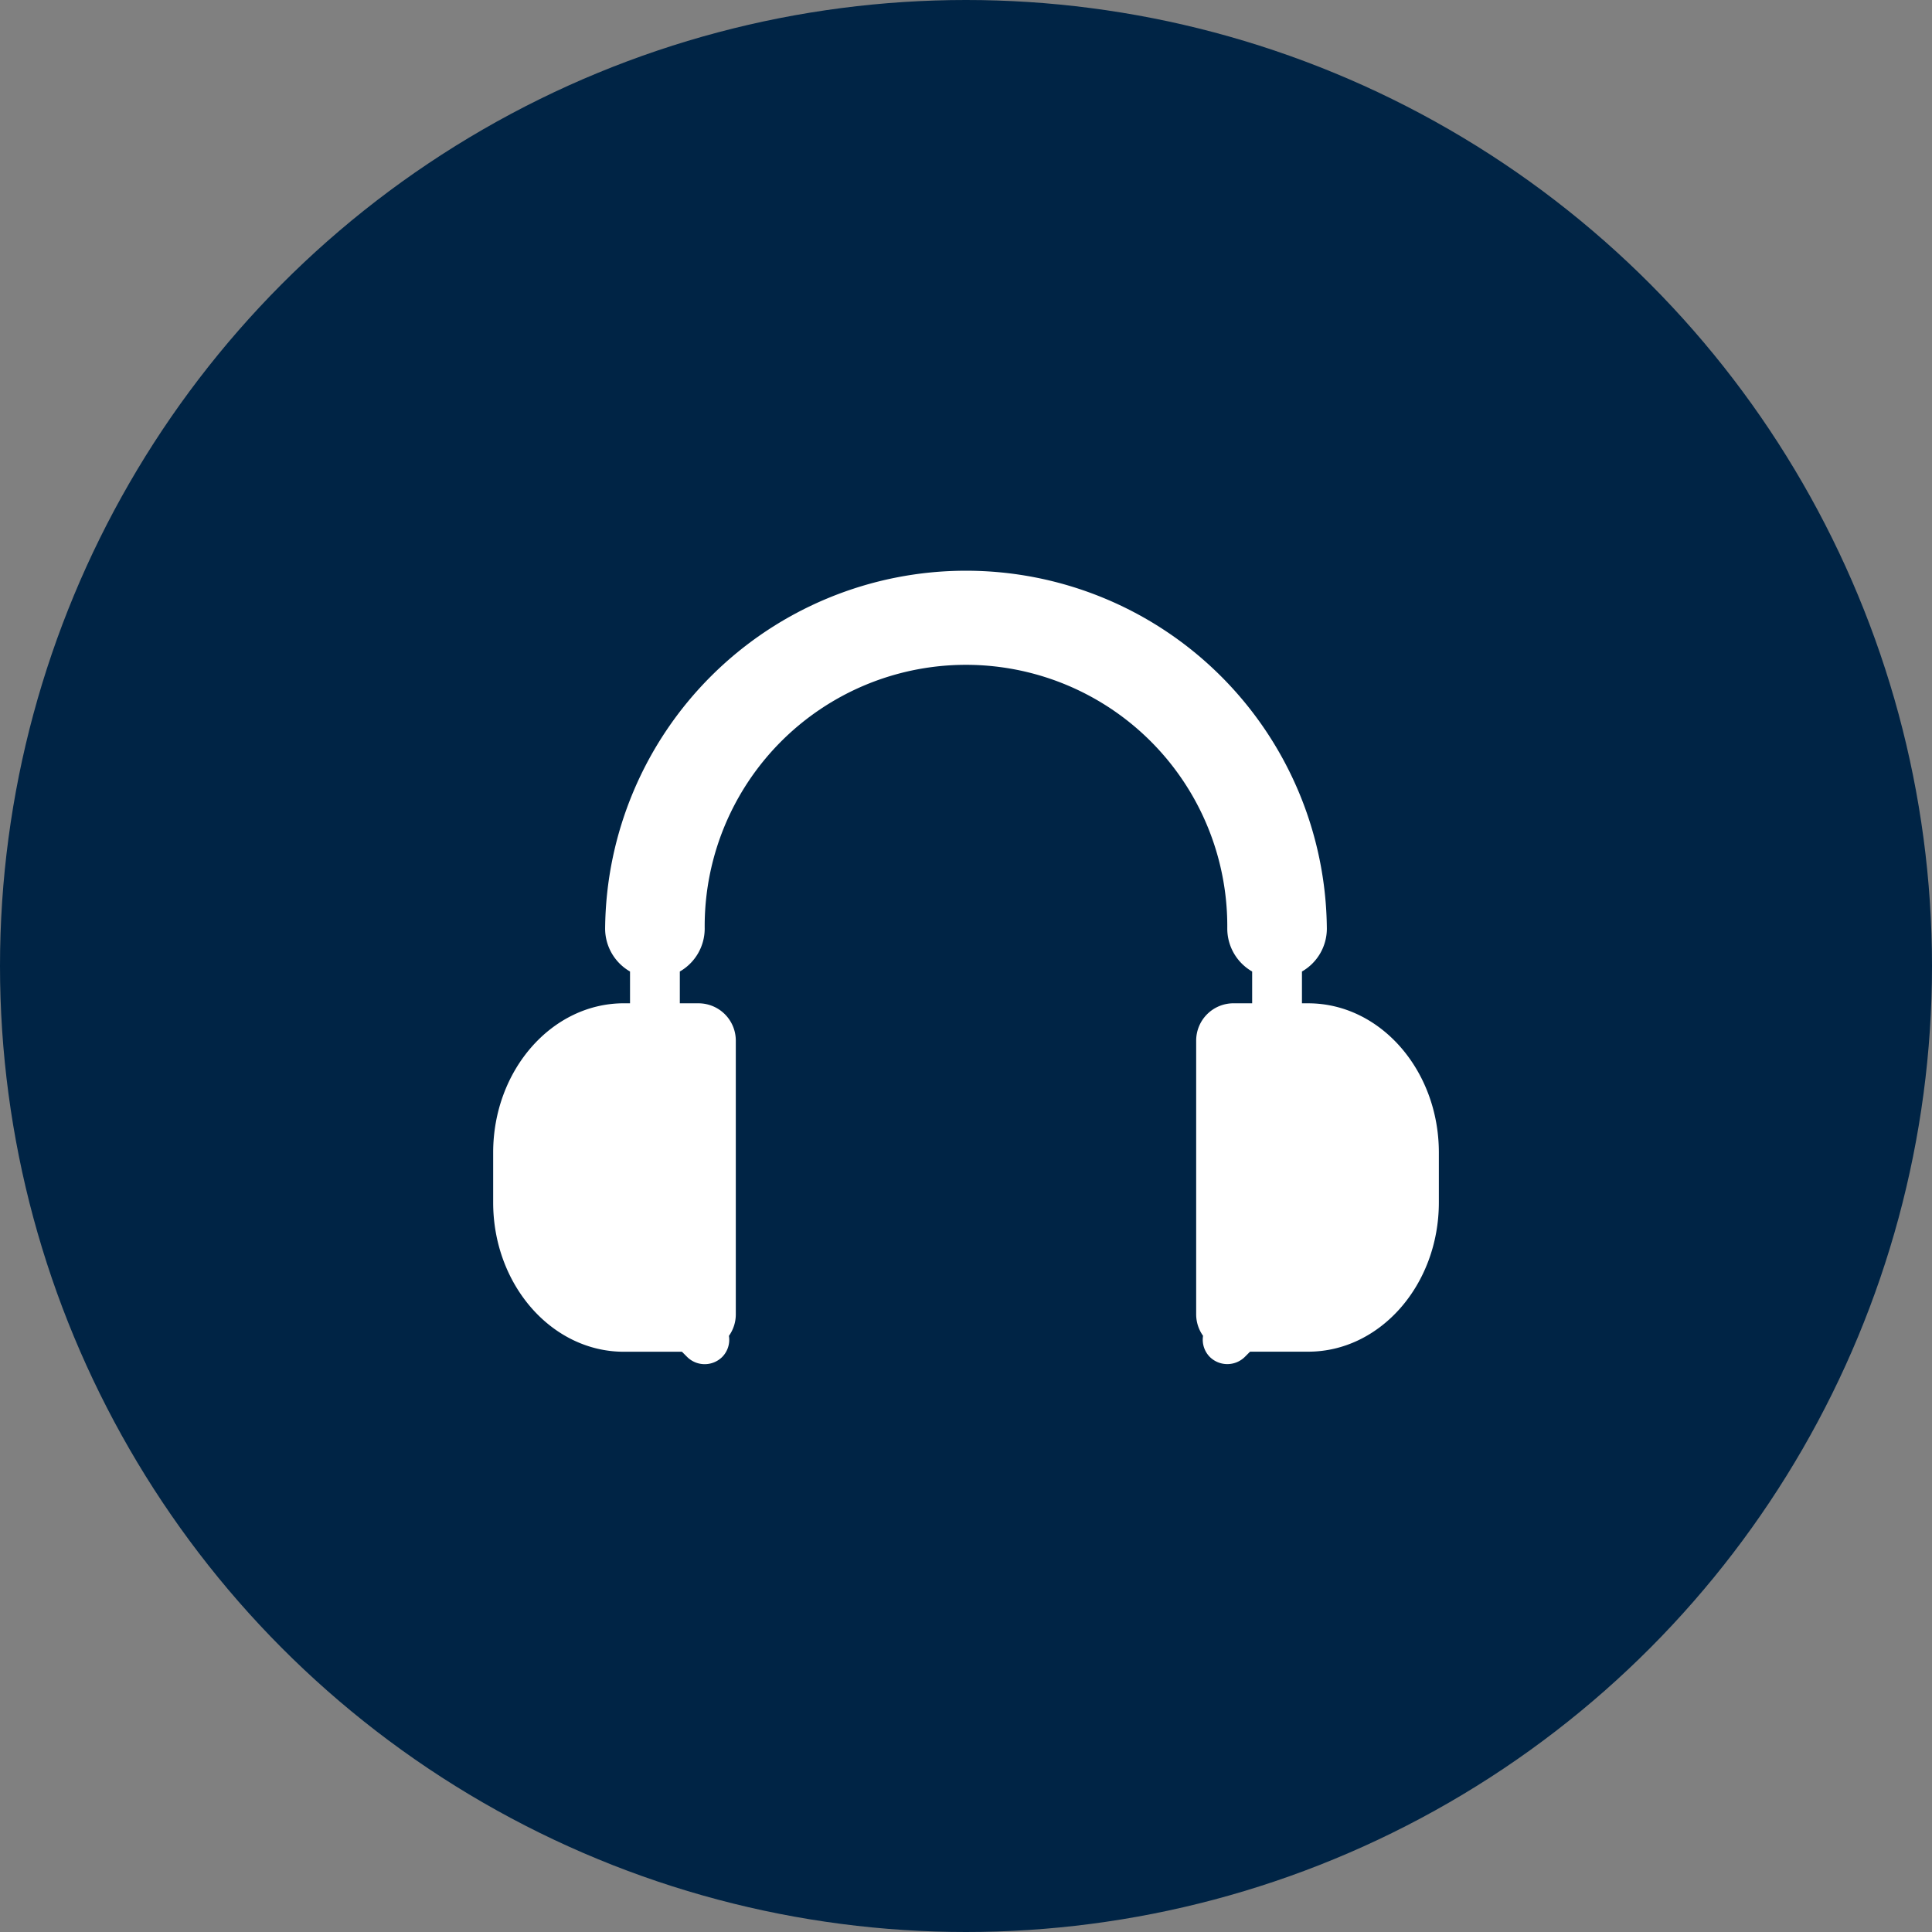 <svg xmlns="http://www.w3.org/2000/svg" width="80" height="80" viewBox="0 0 80 80">
  <rect x="0" y="0" width="80" height="80" fill="#808080" stroke="none"/>
  <g id="Group_3251" data-name="Group 3251" transform="translate(-62 -51)">
    <circle id="Ellipse_39" data-name="Ellipse 39" cx="40" cy="40" r="40" transform="translate(62 51)" fill="#002445"/>
    <g id="headset" transform="translate(82.421 70.801)">
      <path id="Path_1507" data-name="Path 1507" d="M33.749,21.744H33.49V20.427a2.048,2.048,0,0,0,1.031-1.775,14.943,14.943,0,0,0-29.885,0,2.051,2.051,0,0,0,1.031,1.775v1.316H5.409C2.427,21.745,0,24.518,0,27.926v2.064c0,3.409,2.427,6.182,5.41,6.182H7.817l.213.213a1.031,1.031,0,0,0,1.457,0,1.013,1.013,0,0,0,.275-.87,1.532,1.532,0,0,0,.285-.889V23.289A1.545,1.545,0,0,0,8.5,21.744H7.729V20.427a2.05,2.05,0,0,0,1.03-1.775,10.82,10.82,0,1,1,21.639,0,2.05,2.05,0,0,0,1.03,1.775v1.316h-.773a1.546,1.546,0,0,0-1.545,1.545V34.624a1.533,1.533,0,0,0,.285.888,1.019,1.019,0,0,0,.275.87,1.032,1.032,0,0,0,1.458,0l.213-.213h2.408c2.983,0,5.41-2.773,5.41-6.182V27.924C39.159,24.518,36.732,21.744,33.749,21.744Z" fill="#fff"/>
    </g>
  </g>
</svg>
